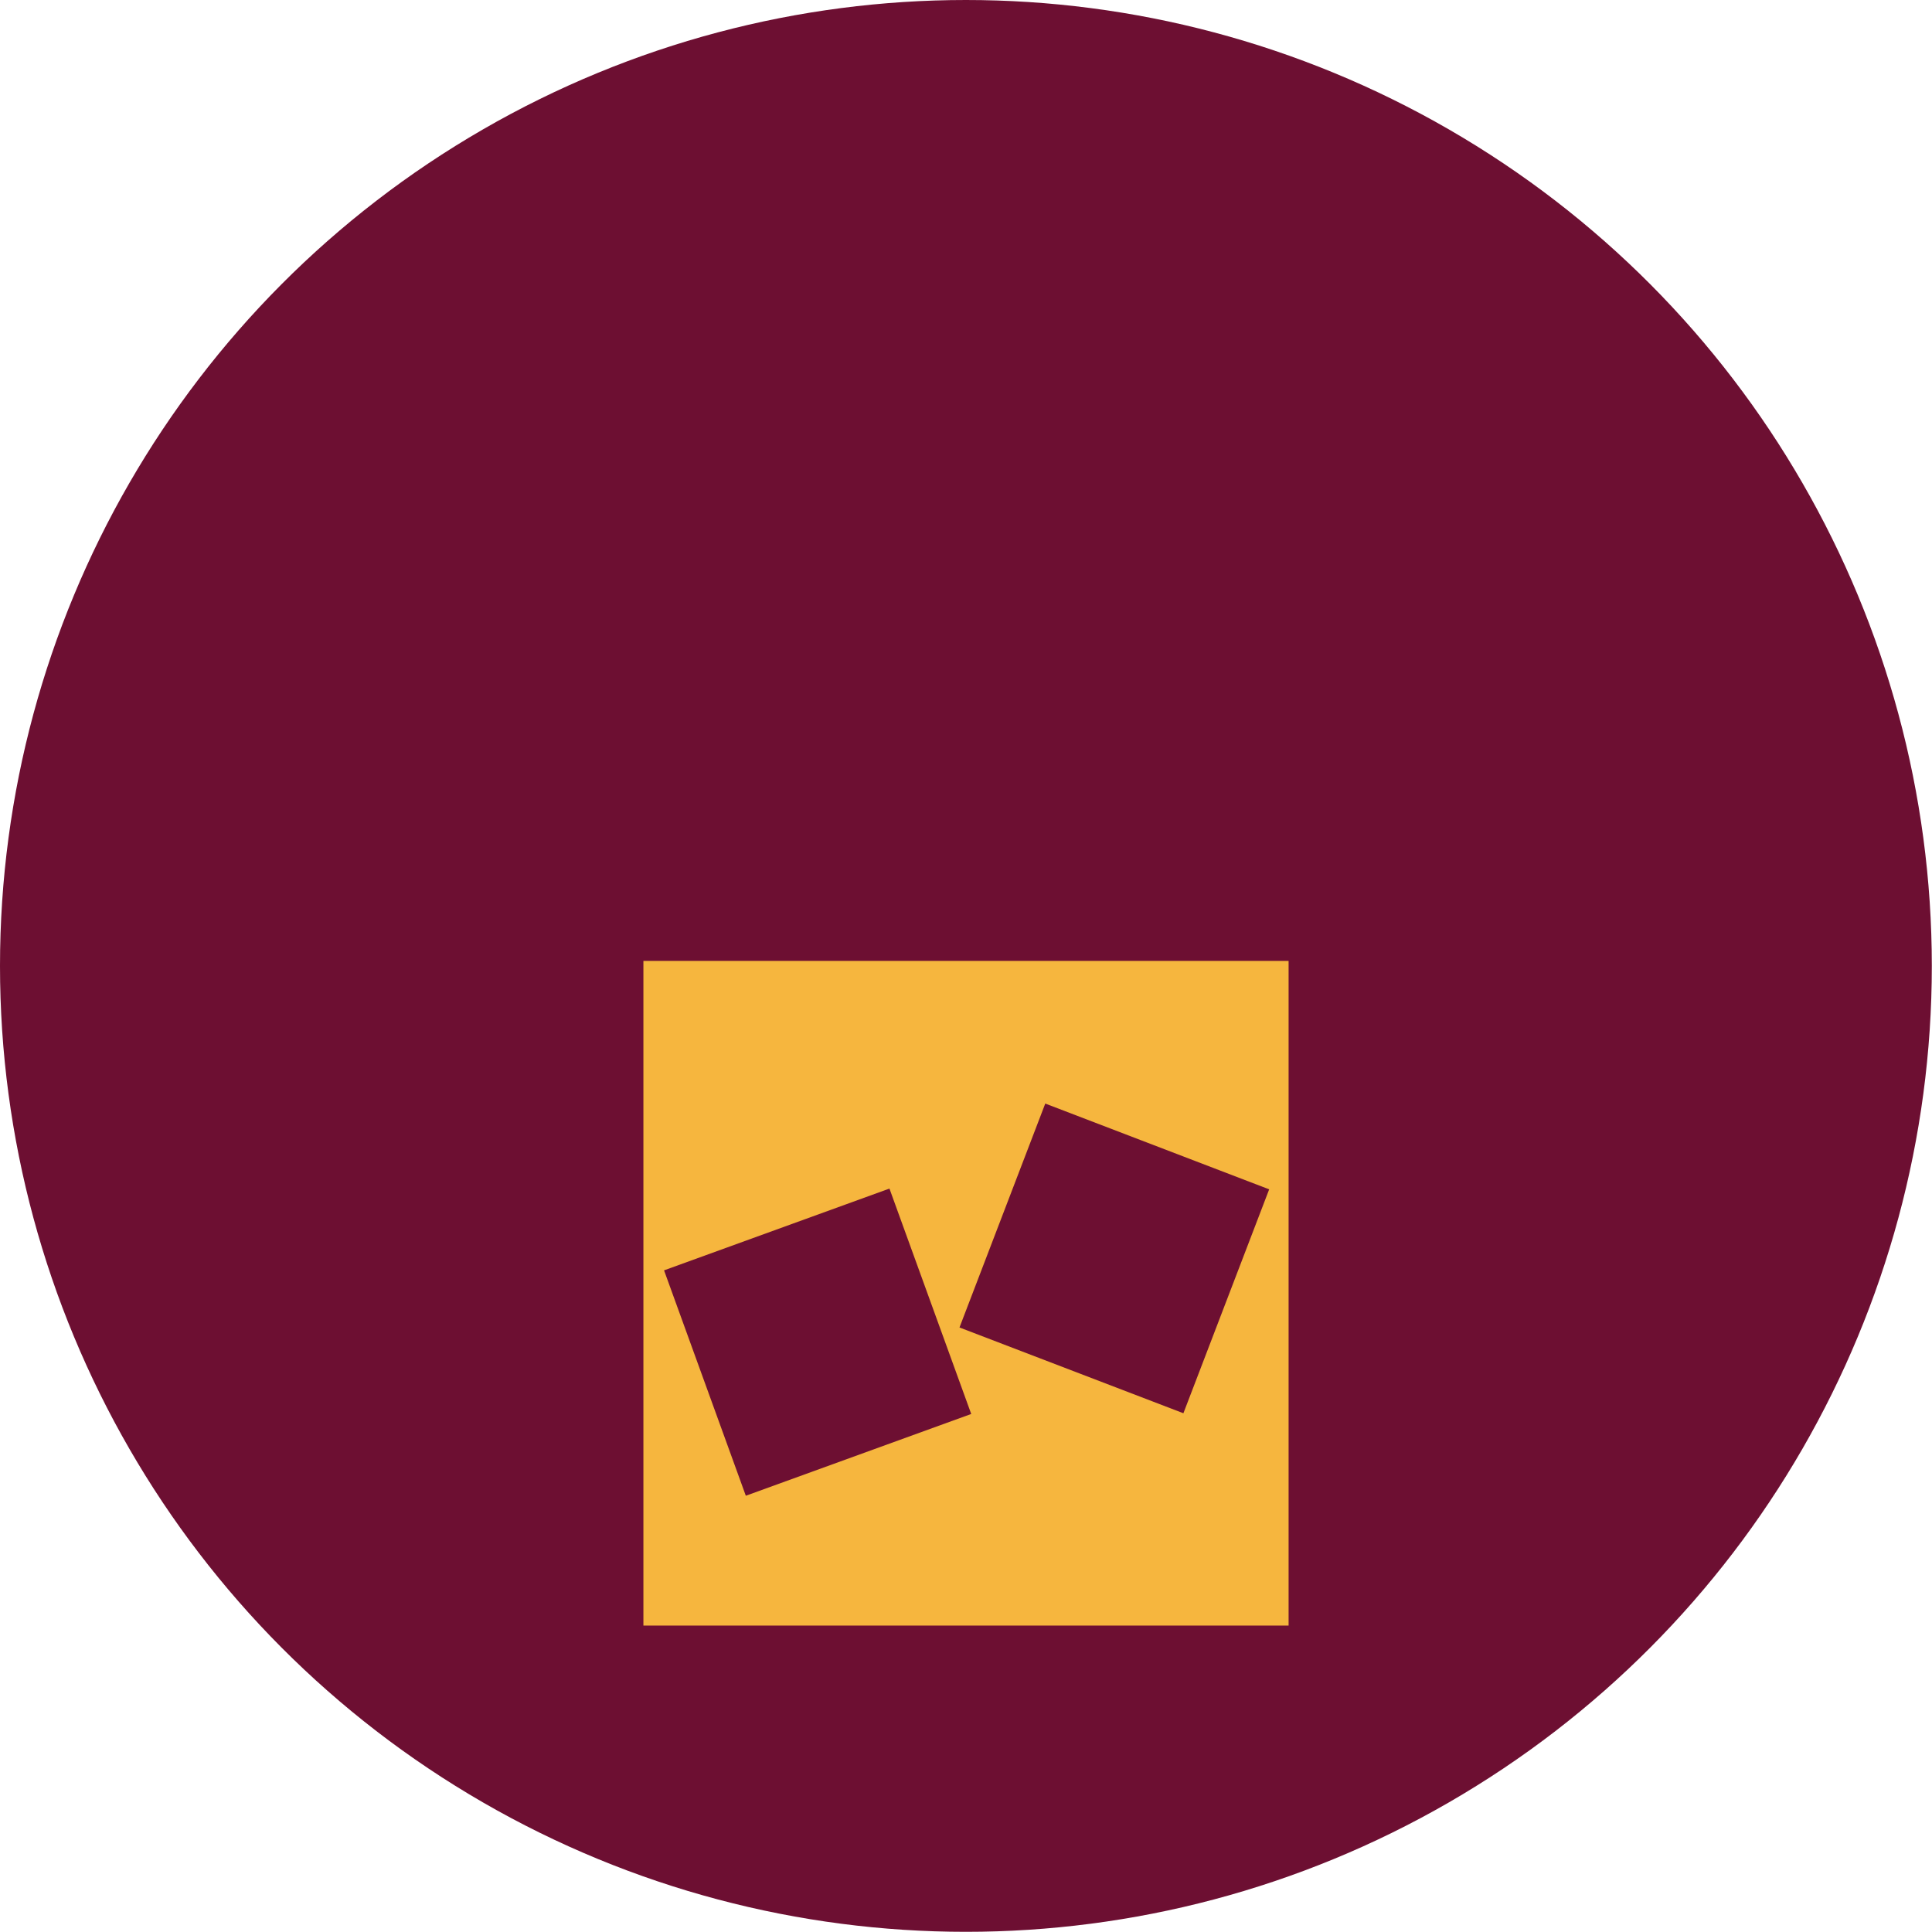 <?xml version="1.0" encoding="UTF-8"?> <svg xmlns="http://www.w3.org/2000/svg" id="Layer_2" viewBox="0 0 108.13 108.13"><defs><style> .cls-1 { fill: #f6b63e; } .cls-2 { fill: #6d0f32; } </style></defs><g id="Capa_1"><g><circle class="cls-2" cx="54.06" cy="54.06" r="54.06"></circle><rect class="cls-1" x="36.01" y="53.78" width="36.11" height="37.2"></rect><rect class="cls-2" x="39.06" y="68.4" width="13.42" height="13.42" transform="translate(-22.88 20.12) rotate(-19.94)"></rect><rect class="cls-2" x="55.65" y="63.72" width="13.42" height="13.42" transform="translate(-25.71 103.47) rotate(-69.04)"></rect></g></g></svg> 